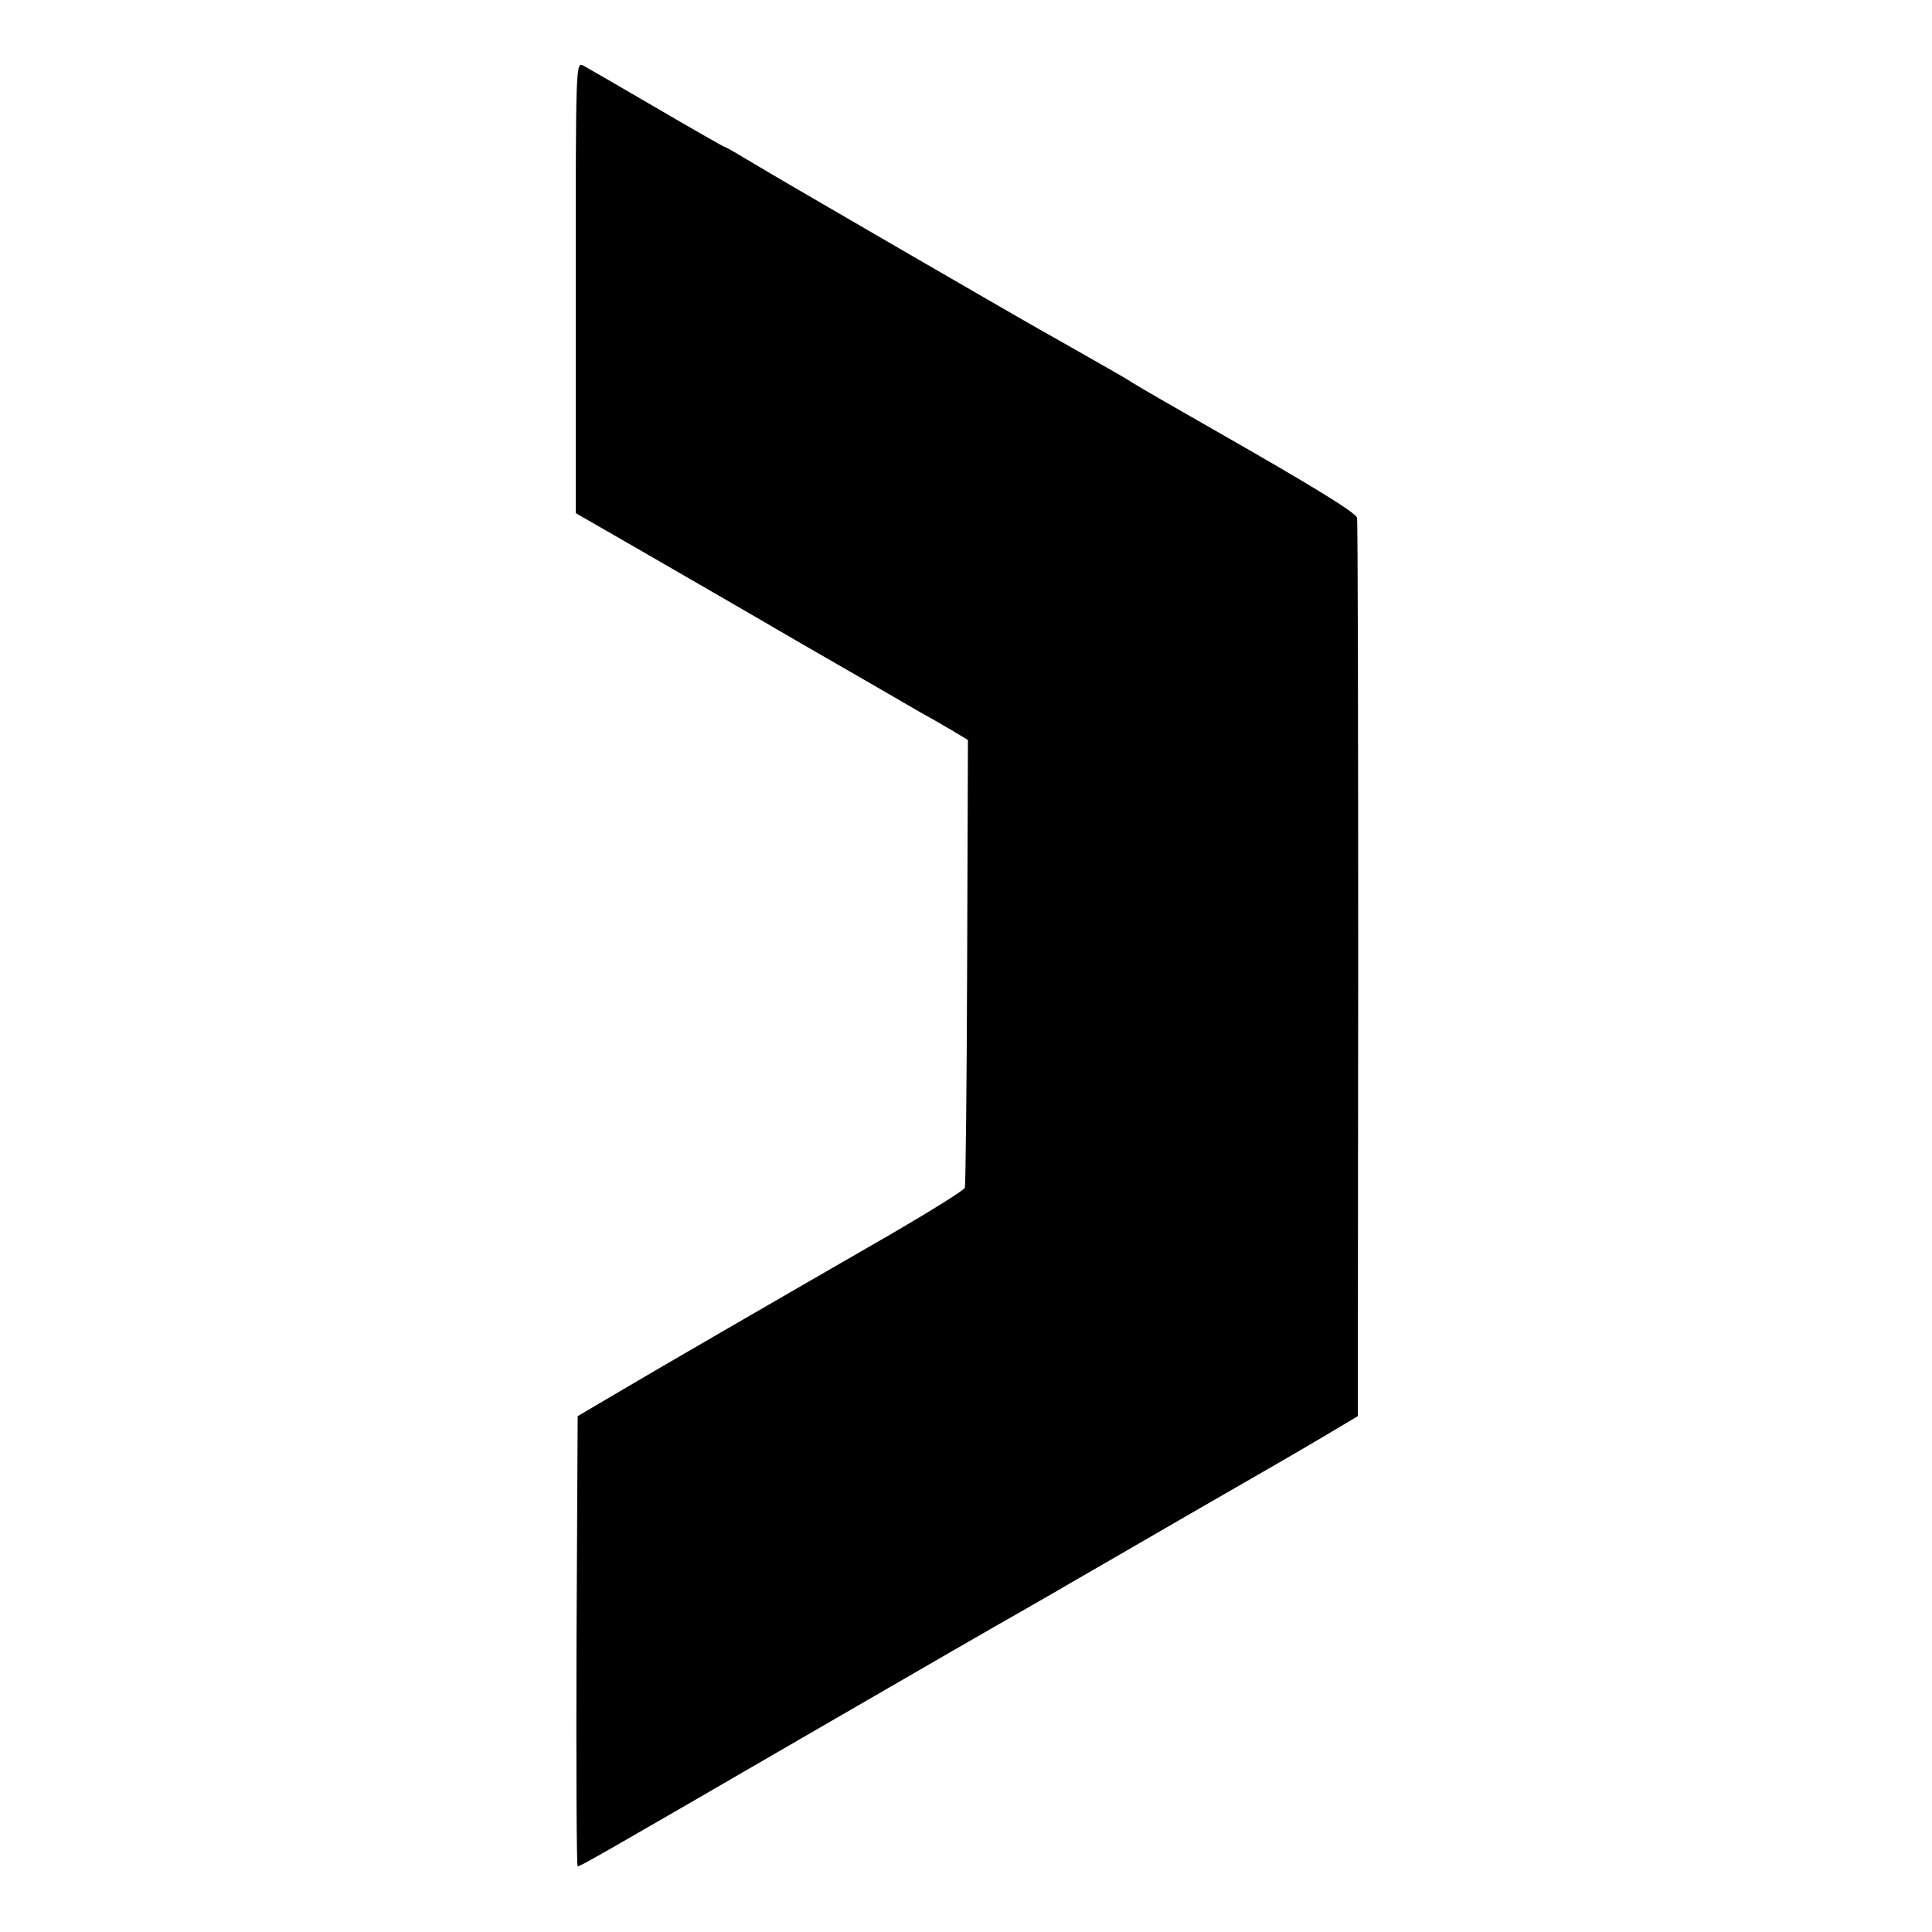 <?xml version="1.0" standalone="no"?>
<!DOCTYPE svg PUBLIC "-//W3C//DTD SVG 20010904//EN"
 "http://www.w3.org/TR/2001/REC-SVG-20010904/DTD/svg10.dtd">
<svg version="1.0" xmlns="http://www.w3.org/2000/svg"
 width="500pt" height="500pt" viewBox="0 0 500 500"
 preserveAspectRatio="xMidYMid meet">
<g transform="translate(0,500) scale(0.1,-0.1)"
fill="#000000" stroke="none">
<path d="M1490 4256 l0 -584 153 -88 c83 -48 274 -158 423 -245 150 -86 291
-168 315 -182 24 -13 62 -35 84 -48 l40 -24 -2 -574 c-1 -315 -4 -579 -6 -585
-3 -7 -90 -61 -193 -121 -309 -178 -613 -354 -714 -414 l-95 -56 -3 -583 c-1
-320 0 -582 3 -582 7 0 46 22 620 355 264 153 498 288 520 300 22 13 81 46
130 75 50 29 196 113 325 188 129 74 278 160 330 191 l94 56 1 1155 c0 635 -1
1162 -3 1170 -3 13 -110 79 -357 220 -93 53 -208 119 -225 130 -8 6 -71 42
-140 81 -69 39 -141 80 -160 91 -139 80 -619 358 -678 394 -40 24 -74 44 -77
44 -2 0 -81 45 -175 100 -94 55 -179 104 -190 110 -20 11 -20 5 -20 -574z"/>
</g>
</svg>
